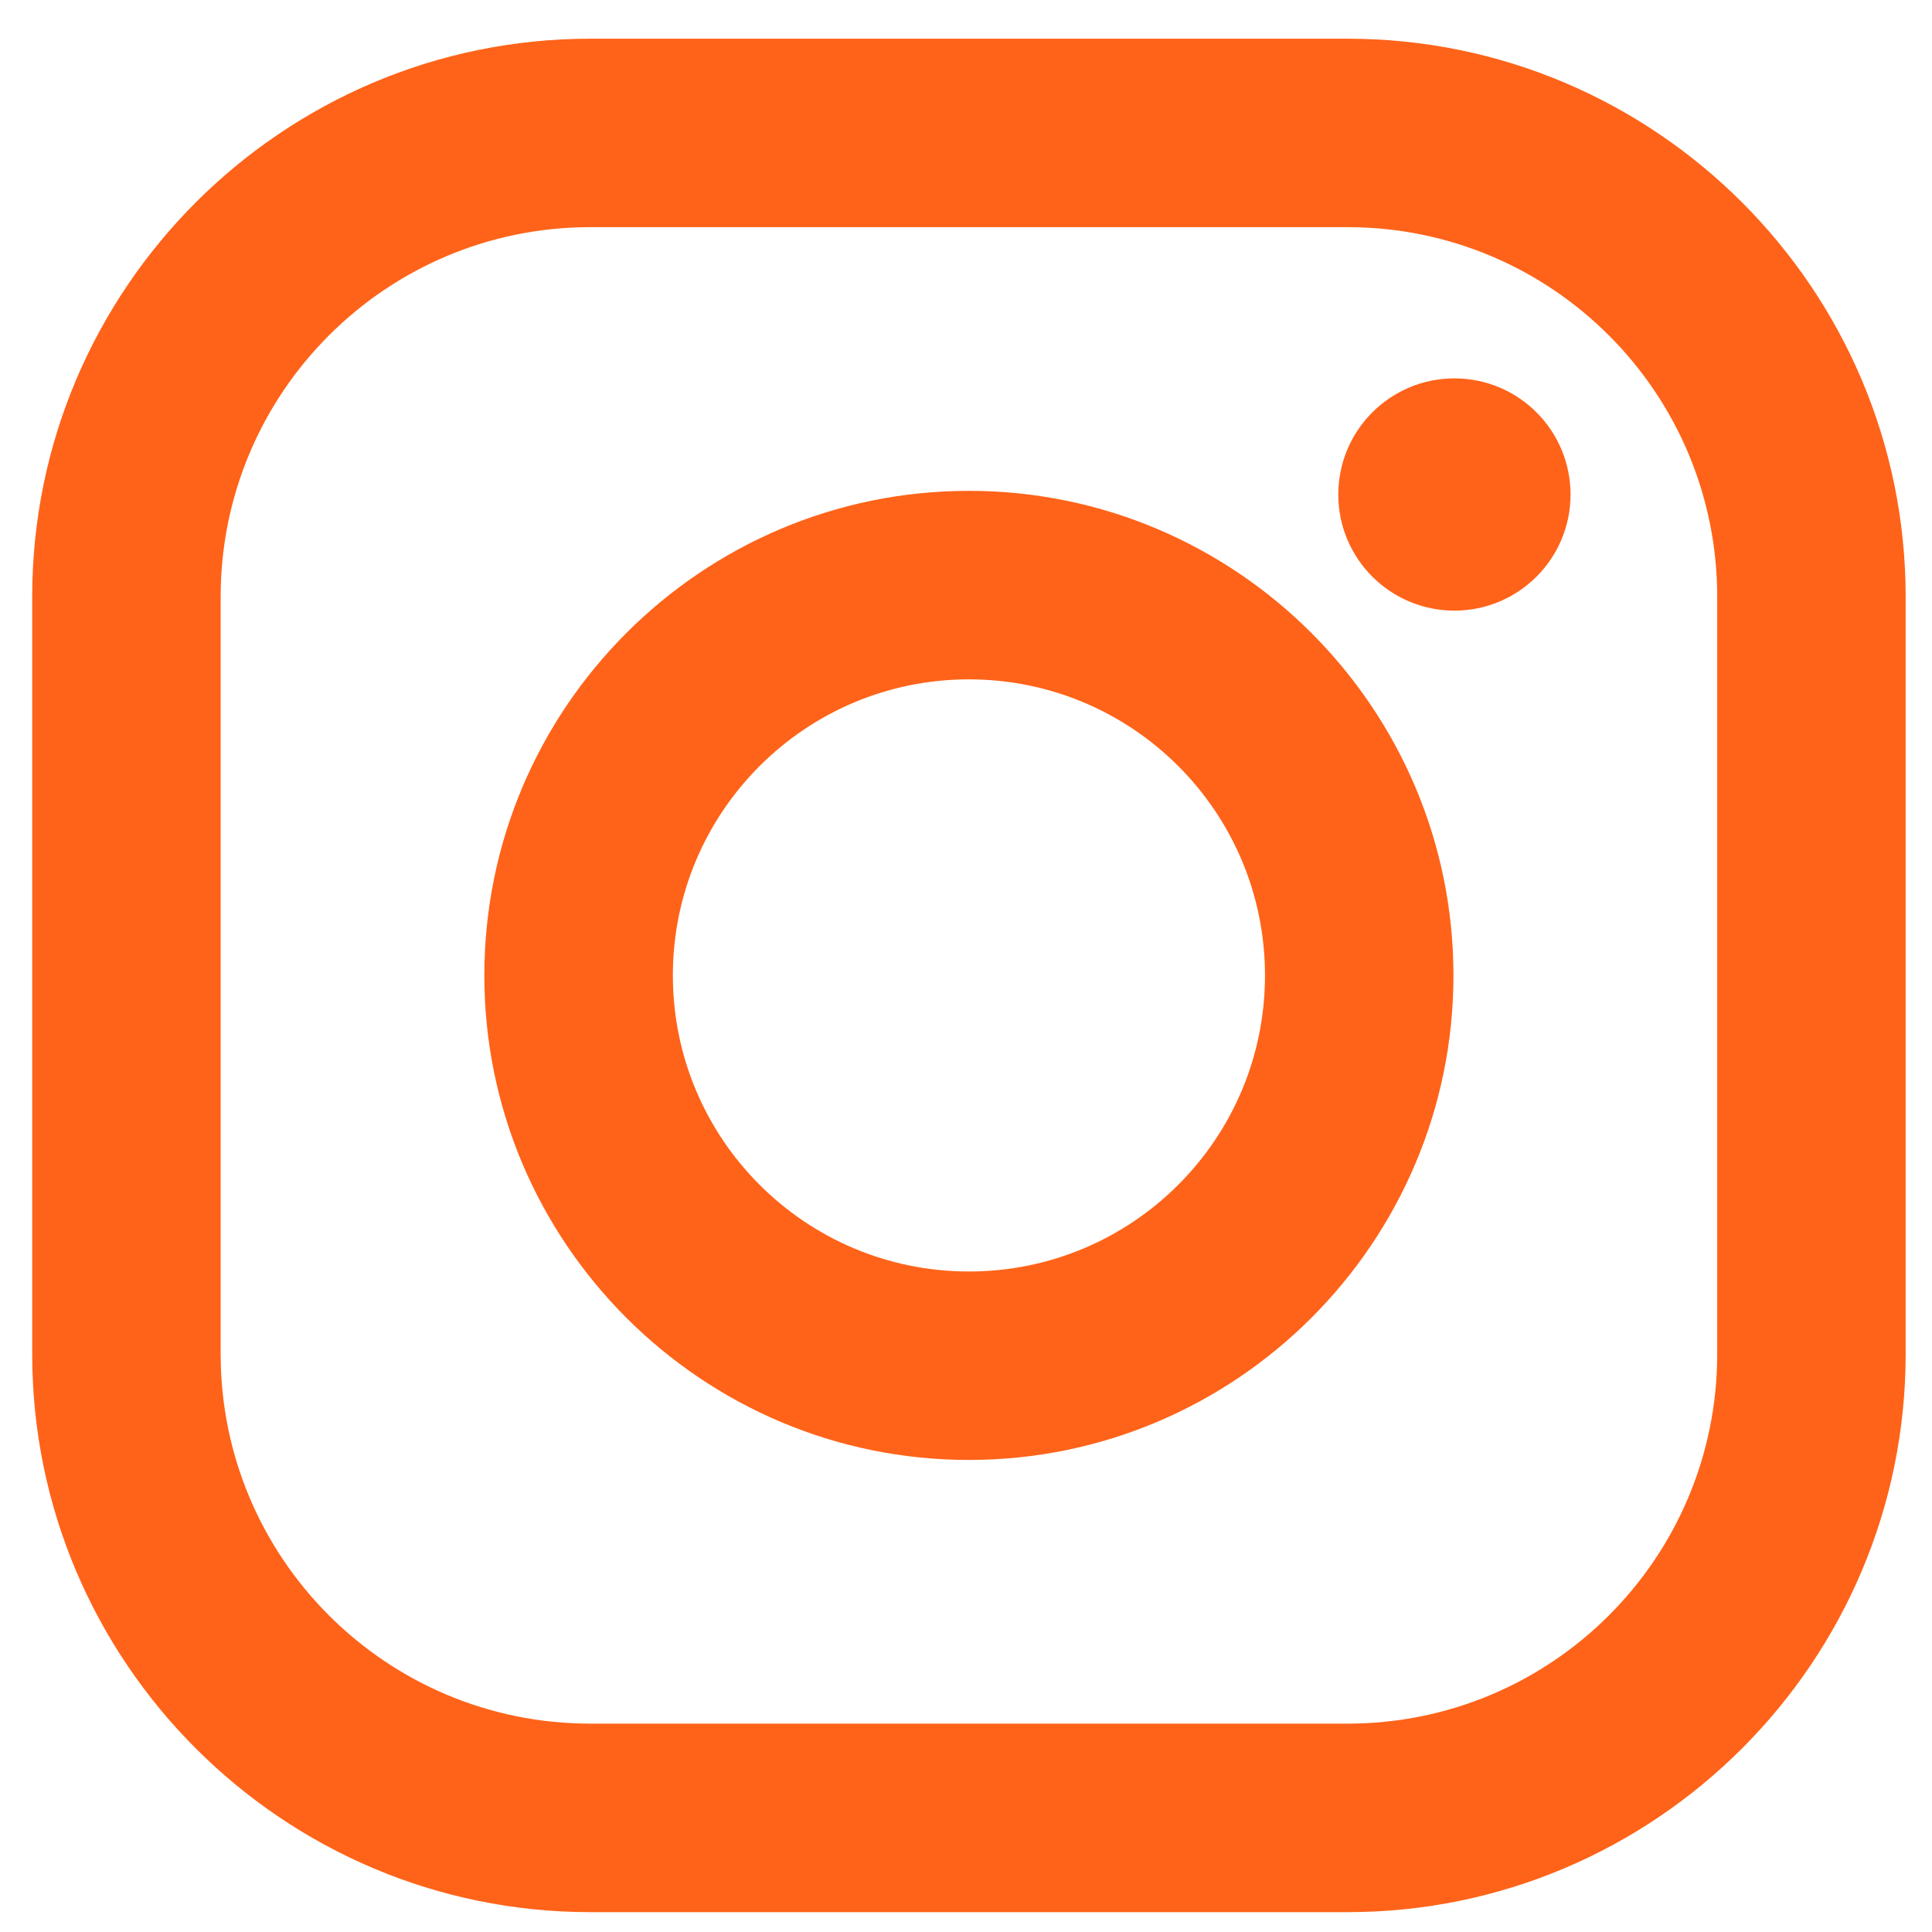 <svg width="33" height="33" viewBox="0 0 33 33" fill="none" xmlns="http://www.w3.org/2000/svg">
<g clip-path="url(#clip0)">
<path d="M23.017 0.661H10.083C4.826 0.661 0.55 4.937 0.55 10.194V23.128C0.55 28.384 4.826 32.661 10.083 32.661H23.017C28.273 32.661 32.55 28.384 32.55 23.128V10.194C32.55 4.937 28.273 0.661 23.017 0.661ZM29.331 23.128C29.331 26.615 26.504 29.441 23.017 29.441H10.083C6.596 29.441 3.769 26.615 3.769 23.128V10.194C3.769 6.707 6.596 3.88 10.083 3.88H23.017C26.504 3.88 29.331 6.707 29.331 10.194V23.128Z" fill="#FF6319"/>
<path d="M16.55 8.384C11.986 8.384 8.273 12.097 8.273 16.661C8.273 21.224 11.986 24.937 16.55 24.937C21.113 24.937 24.826 21.224 24.826 16.661C24.826 12.097 21.113 8.384 16.55 8.384ZM16.55 21.718C13.757 21.718 11.493 19.454 11.493 16.661C11.493 13.868 13.757 11.604 16.55 11.604C19.343 11.604 21.607 13.868 21.607 16.661C21.607 19.454 19.343 21.718 16.55 21.718Z" fill="#FF6319"/>
<path d="M24.843 10.43C25.938 10.43 26.826 9.542 26.826 8.447C26.826 7.351 25.938 6.463 24.843 6.463C23.747 6.463 22.859 7.351 22.859 8.447C22.859 9.542 23.747 10.43 24.843 10.43Z" fill="#FF6319"/>
</g>
<defs>
<clipPath id="clip0">
<rect width="32" height="32" fill="white" transform="translate(0.55 0.661)"/>
</clipPath>
</defs>
</svg>
